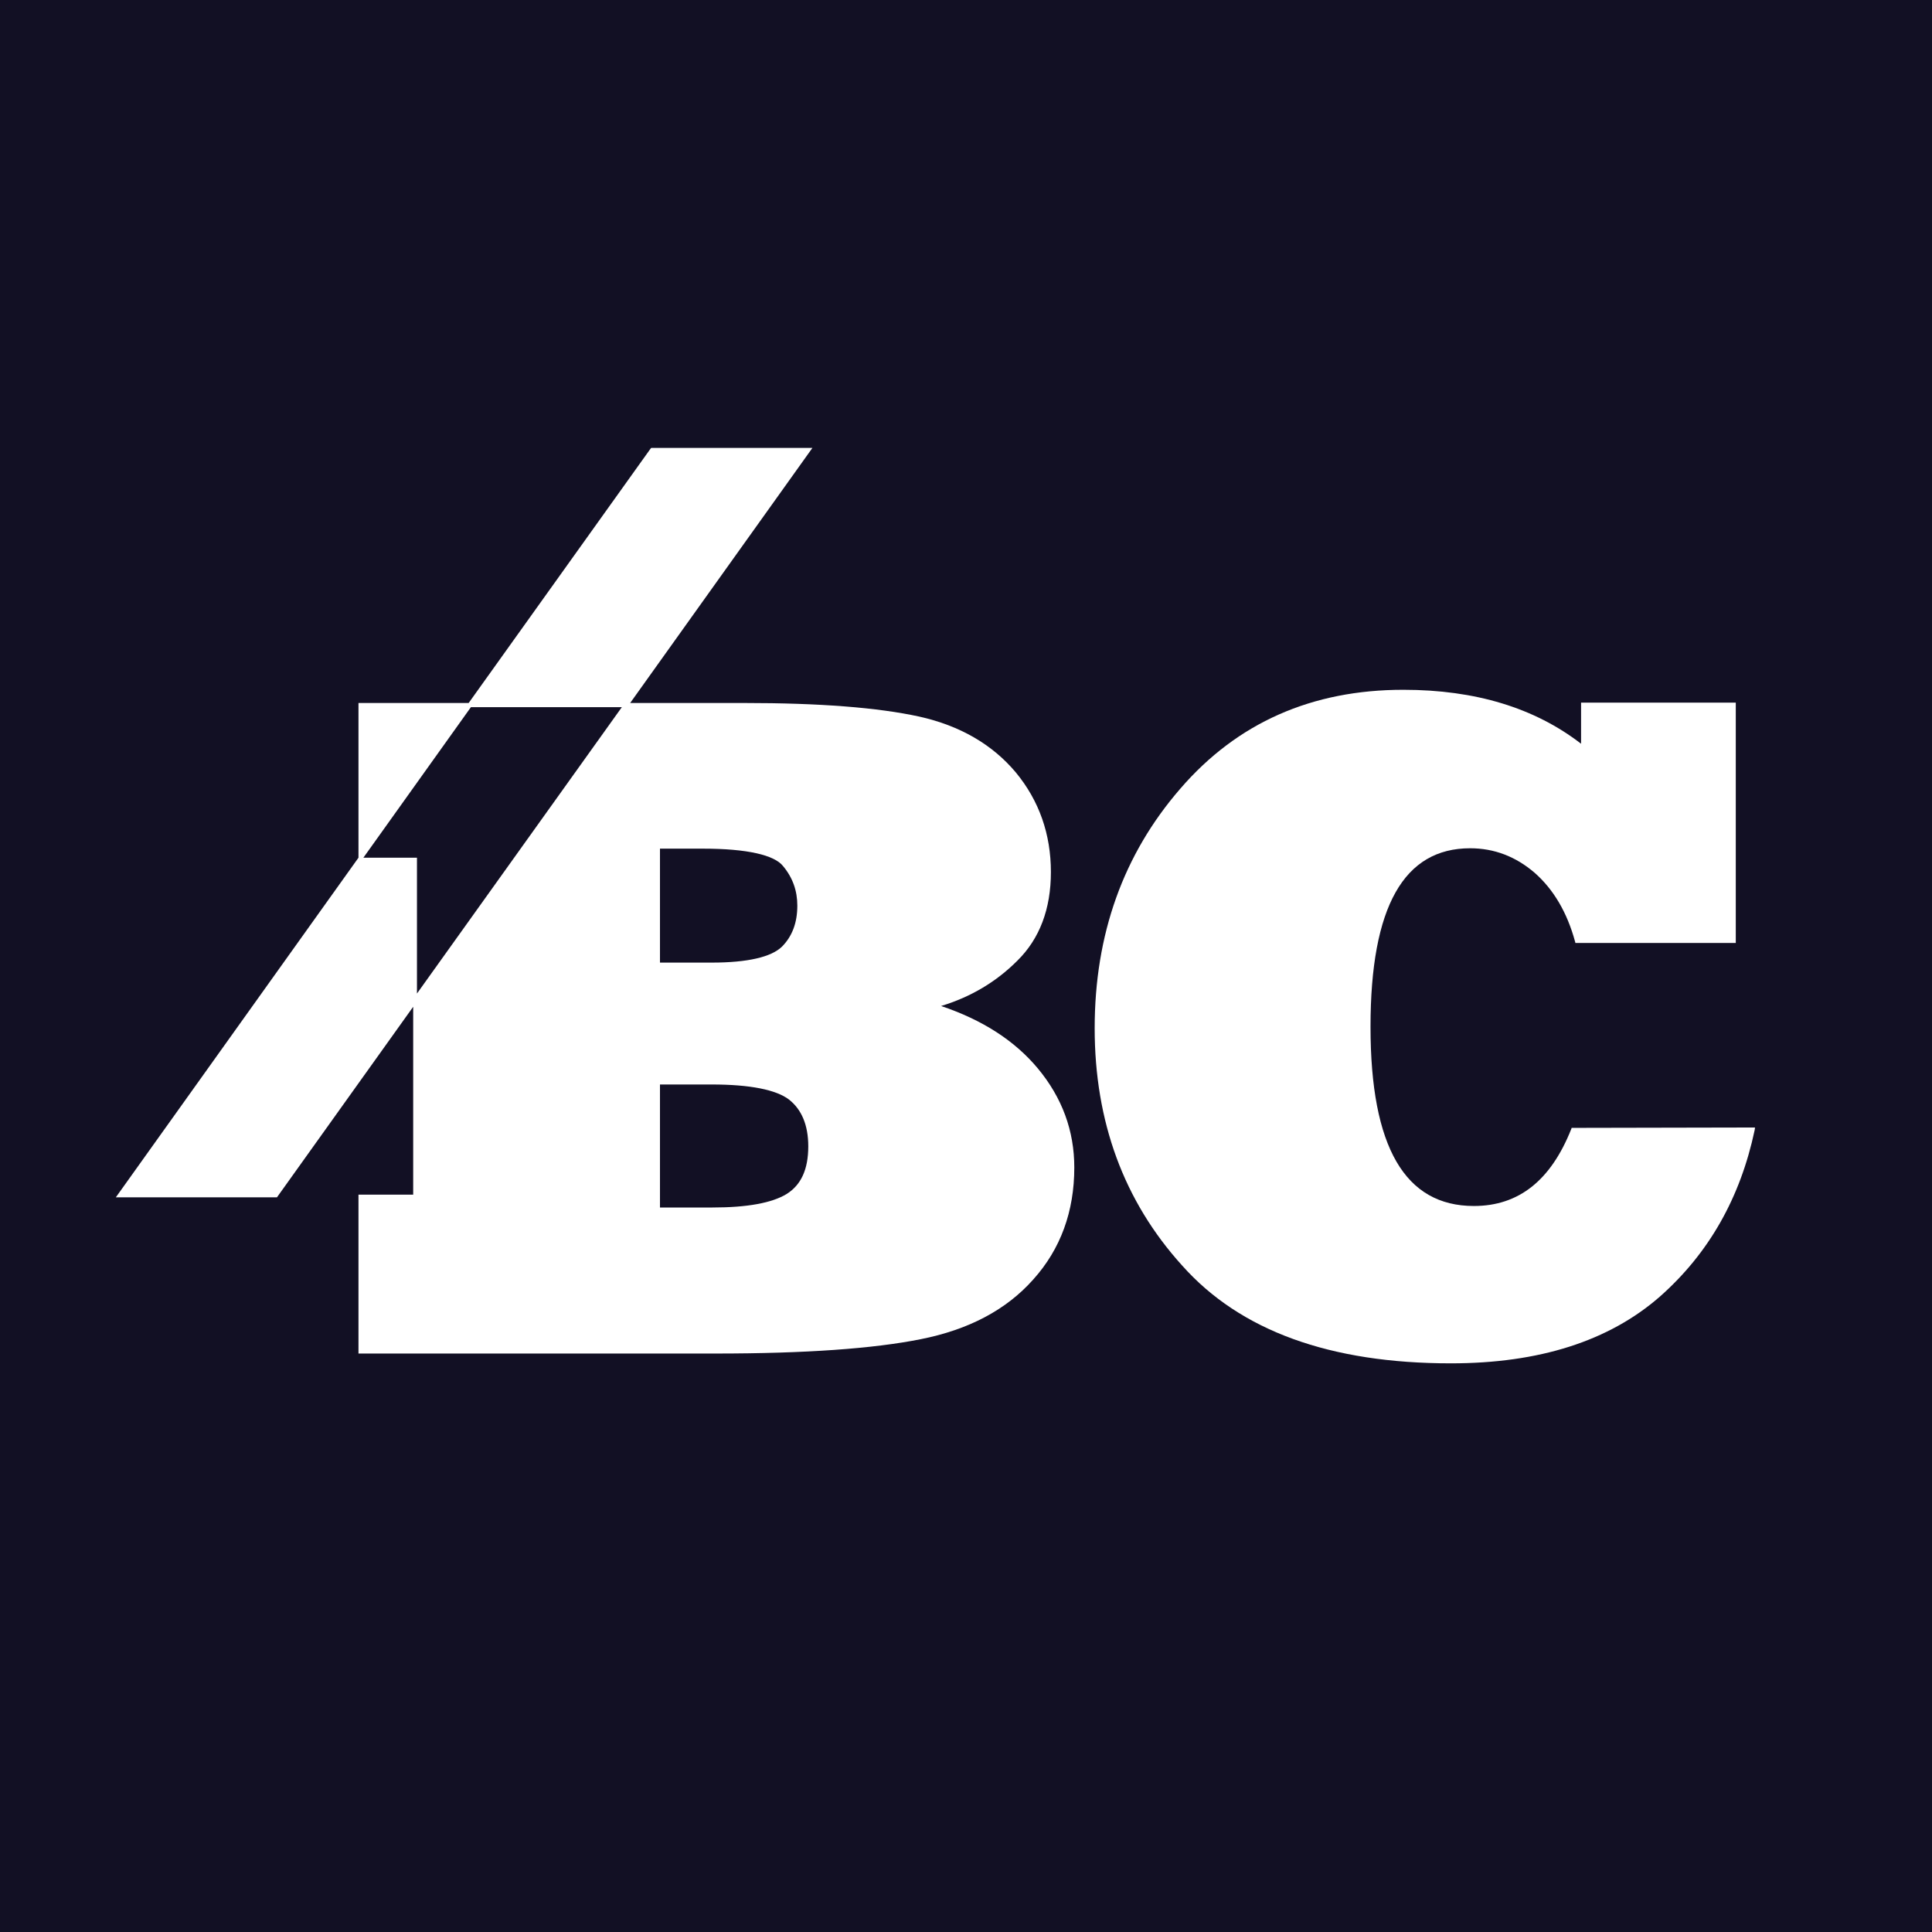 <?xml version="1.0" encoding="UTF-8"?>
<!-- Generator: Adobe Illustrator 28.0.0, SVG Export Plug-In . SVG Version: 6.00 Build 0)  -->
<svg xmlns="http://www.w3.org/2000/svg" xmlns:xlink="http://www.w3.org/1999/xlink" version="1.1" id="Calque_1" x="0px" y="0px" viewBox="0 0 512 512" overflow="visible" xml:space="preserve">
<g>
	<rect fill="#121024" width="512" height="512"></rect>
	<g>
		<path fill="#FFFFFF" d="M416.5,298.9l-0.1,0.3c-5.4,13.6-13.9,20.4-25.8,20.4c-18.2,0-27.4-15.5-27.4-47.5    c0-31.9,8.9-47.3,26.4-47.3c6.4,0,12.1,2.2,17.1,6.5c5,4.4,8.6,10.5,10.7,18.2l0.1,0.4H460v-63.7h-41v10.9    c-12.3-9.5-28-14.3-47.1-14.3c-24.2,0-44,8.7-59.1,26.2c-15.1,17.4-22.7,38.6-22.7,63.5c0,24.7,7.7,45.8,23.2,62.9    c15.4,17.3,39.2,25.9,71.2,25.9c23.4,0,41.9-5.9,55.4-17.7c13-11.5,21.3-26.2,25.1-44.1l0.1-0.7L416.5,298.9z"></path>
		<path fill="#FFFFFF" d="M249.4,266.6c7.9-2.4,14.6-6.4,20.2-12c5.9-5.8,8.9-13.7,8.9-23.5c0-10-3.1-18.9-9.3-26.4    c-6.2-7.4-14.8-12.4-25.6-14.8c-11-2.4-26.4-3.6-46.4-3.6H167l48.3-67.6h-42.7l-0.2,0.2l-48.2,67.4H95v0.6v40.4l-64.3,90h42.7    l36.1-50.5v49.8H95v42.1h94.7c23.8,0,41.8-1.3,54.3-3.8c12.6-2.5,22.6-7.7,29.8-15.8c7.3-8.1,10.9-18.1,10.9-29.7    c0-9.7-3.2-18.5-9.7-26.3C268.9,275.8,260.4,270.3,249.4,266.6z M207.2,250.9c-2.8,2.7-9,4.2-18.6,4.2h-13.7v-30.2h11.4    c11.7,0,18.9,1.7,21.2,4.6c2.6,3.1,3.8,6.6,3.8,10.5C211.3,244.6,209.9,248.2,207.2,250.9z M214.2,303.8c0,6.1-1.9,10.2-5.7,12.6    l0,0c-3.9,2.4-10.5,3.6-19.7,3.6h-13.9v-32.6h13.7c10.2,0,17.1,1.4,20.5,4C212.4,294,214.2,298.1,214.2,303.8z M164.8,187.4    l-54.3,75.9v-36H96.3l28.5-39.9H164.8z"></path>
	</g>
</g>
</svg>
